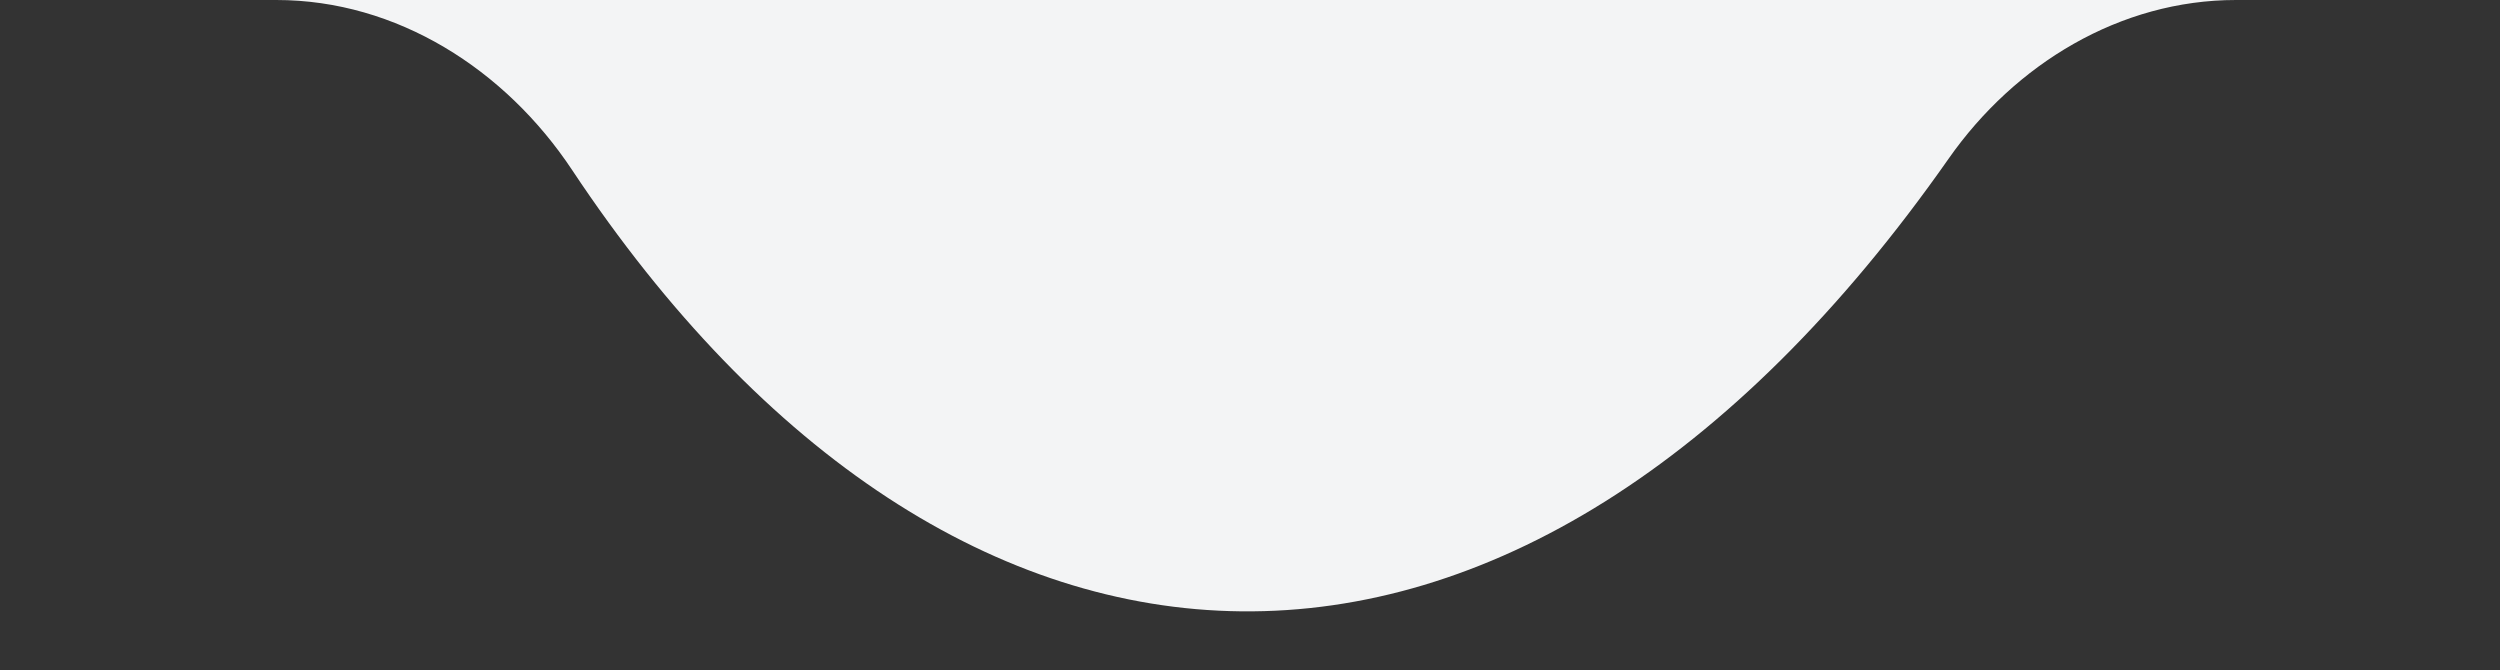 <svg xmlns="http://www.w3.org/2000/svg" width="194" height="52" viewBox="0 0 194 52" fill="none"><rect x="0" y="0" width="194" height="52" fill="#333333" stroke="none"/><g clip-path="url(#clip0_93_284)"><path fill-rule="evenodd" clip-rule="evenodd" d="M-12 7.00346e-05C-11.978 1.28144e-05 -11.956 -1.77029e-05 -11.933 -1.77026e-05L192.937 -1.52596e-05C192.959 -1.52593e-05 192.982 1.52585e-05 193.004 7.24792e-05L173.513 7.22468e-05C164.525 7.21396e-05 156.37 4.952 151.212 12.315C117.674 60.191 74.027 57.818 44.39 13.183C39.211 5.384 30.805 7.0545e-05 21.442 7.04334e-05L-12 7.00346e-05Z" fill="#F3F4F5"></path></g><defs><clipPath id="clip0_93_284"><rect width="194" height="52" fill="white"></rect></clipPath></defs></svg>